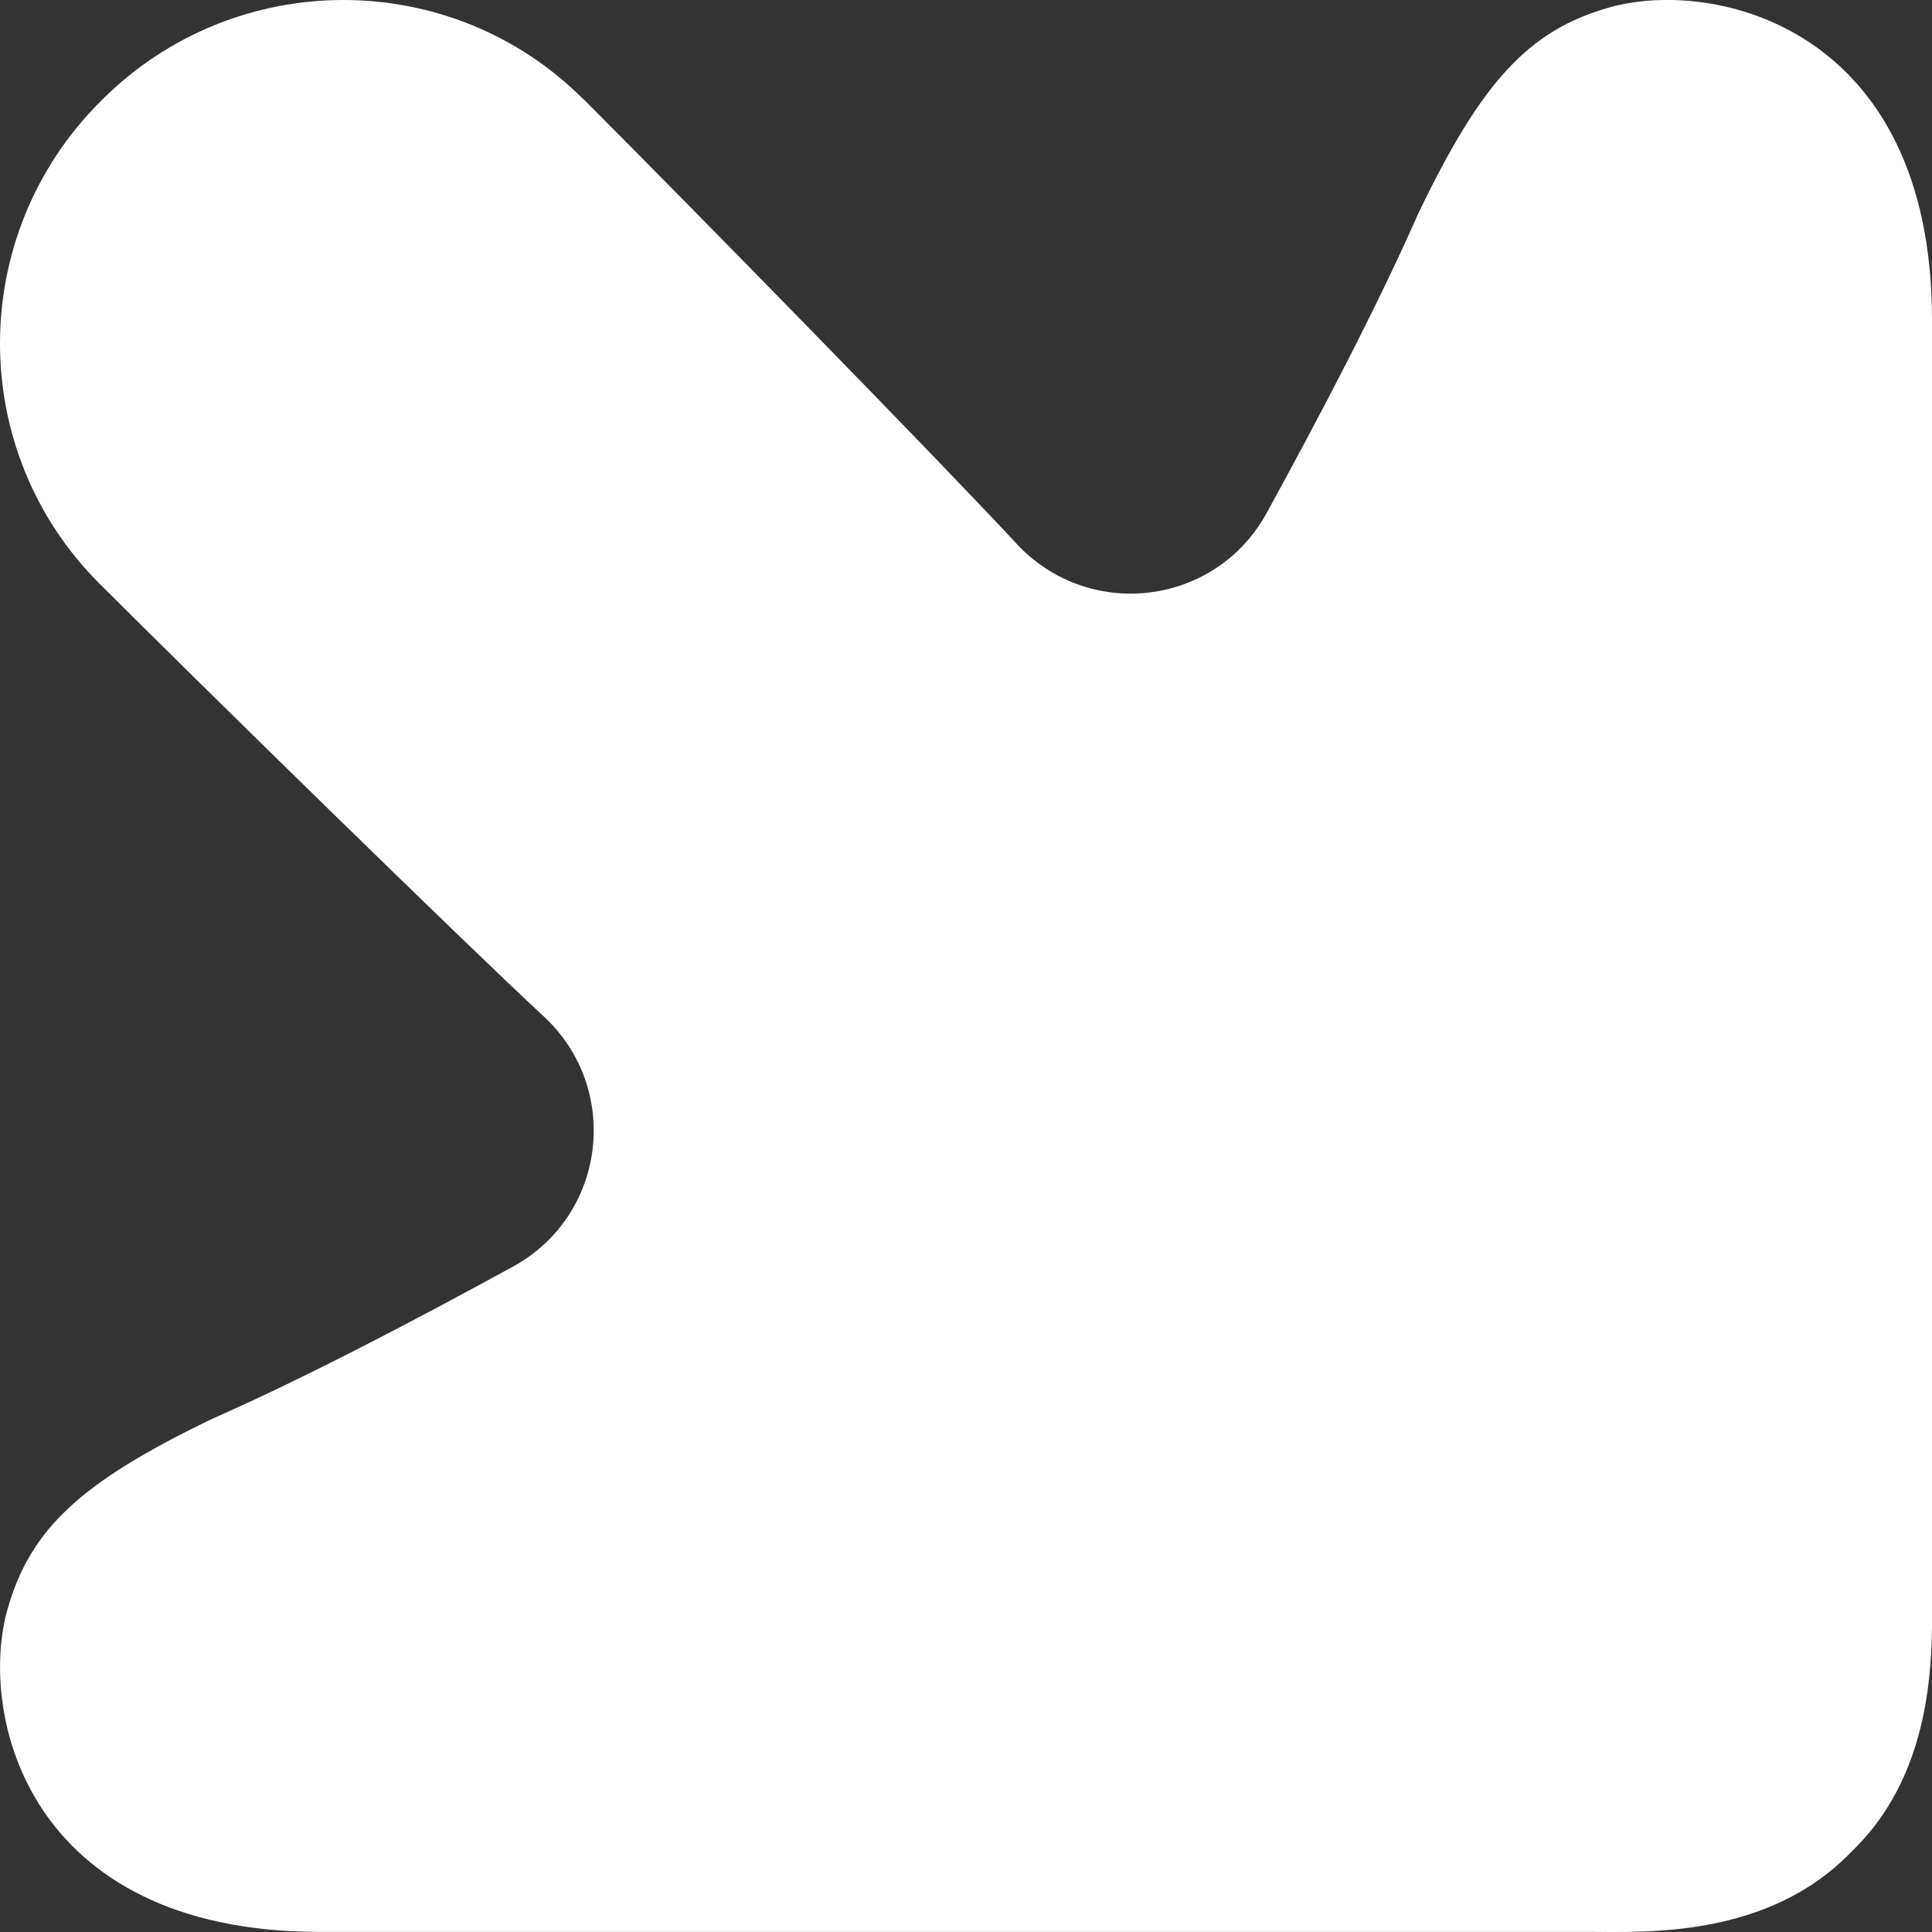 <?xml version="1.0" encoding="UTF-8"?><svg id="Layer_1" xmlns="http://www.w3.org/2000/svg" viewBox="0 0 200 200"><rect x="0" y="0" width="200" height="200" fill="#333333" stroke="none"/><path d="m60.4,10.28c-13.75-13.76-36.11-13.68-49.86.08l-.18.18c-13.76,13.76-13.84,36.11-.08,49.86,10.39,10.38,37.81,37.23,45.99,44.8,8.08,7.47,6.5,20.61-3.15,25.91-9.75,5.34-21.47,11.5-31.05,15.72-13.71,6.57-18.92,11.44-21.28,19.72-3.07,10.74,1.89,33.44,32.32,33.44h131.58c5.58,0,18.29.66,26.9-8.23l.09-.09s.06-.06.09-.09c8.88-8.61,8.23-21.32,8.23-26.9V33.1c0-30.42-22.71-35.39-33.44-32.32-8.28,2.37-13.14,7.57-19.72,21.28-4.22,9.59-10.37,21.31-15.72,31.05-5.29,9.65-18.43,11.23-25.91,3.15-7.57-8.19-34.42-35.61-44.8-45.99Z" fill="#fff"/></svg>